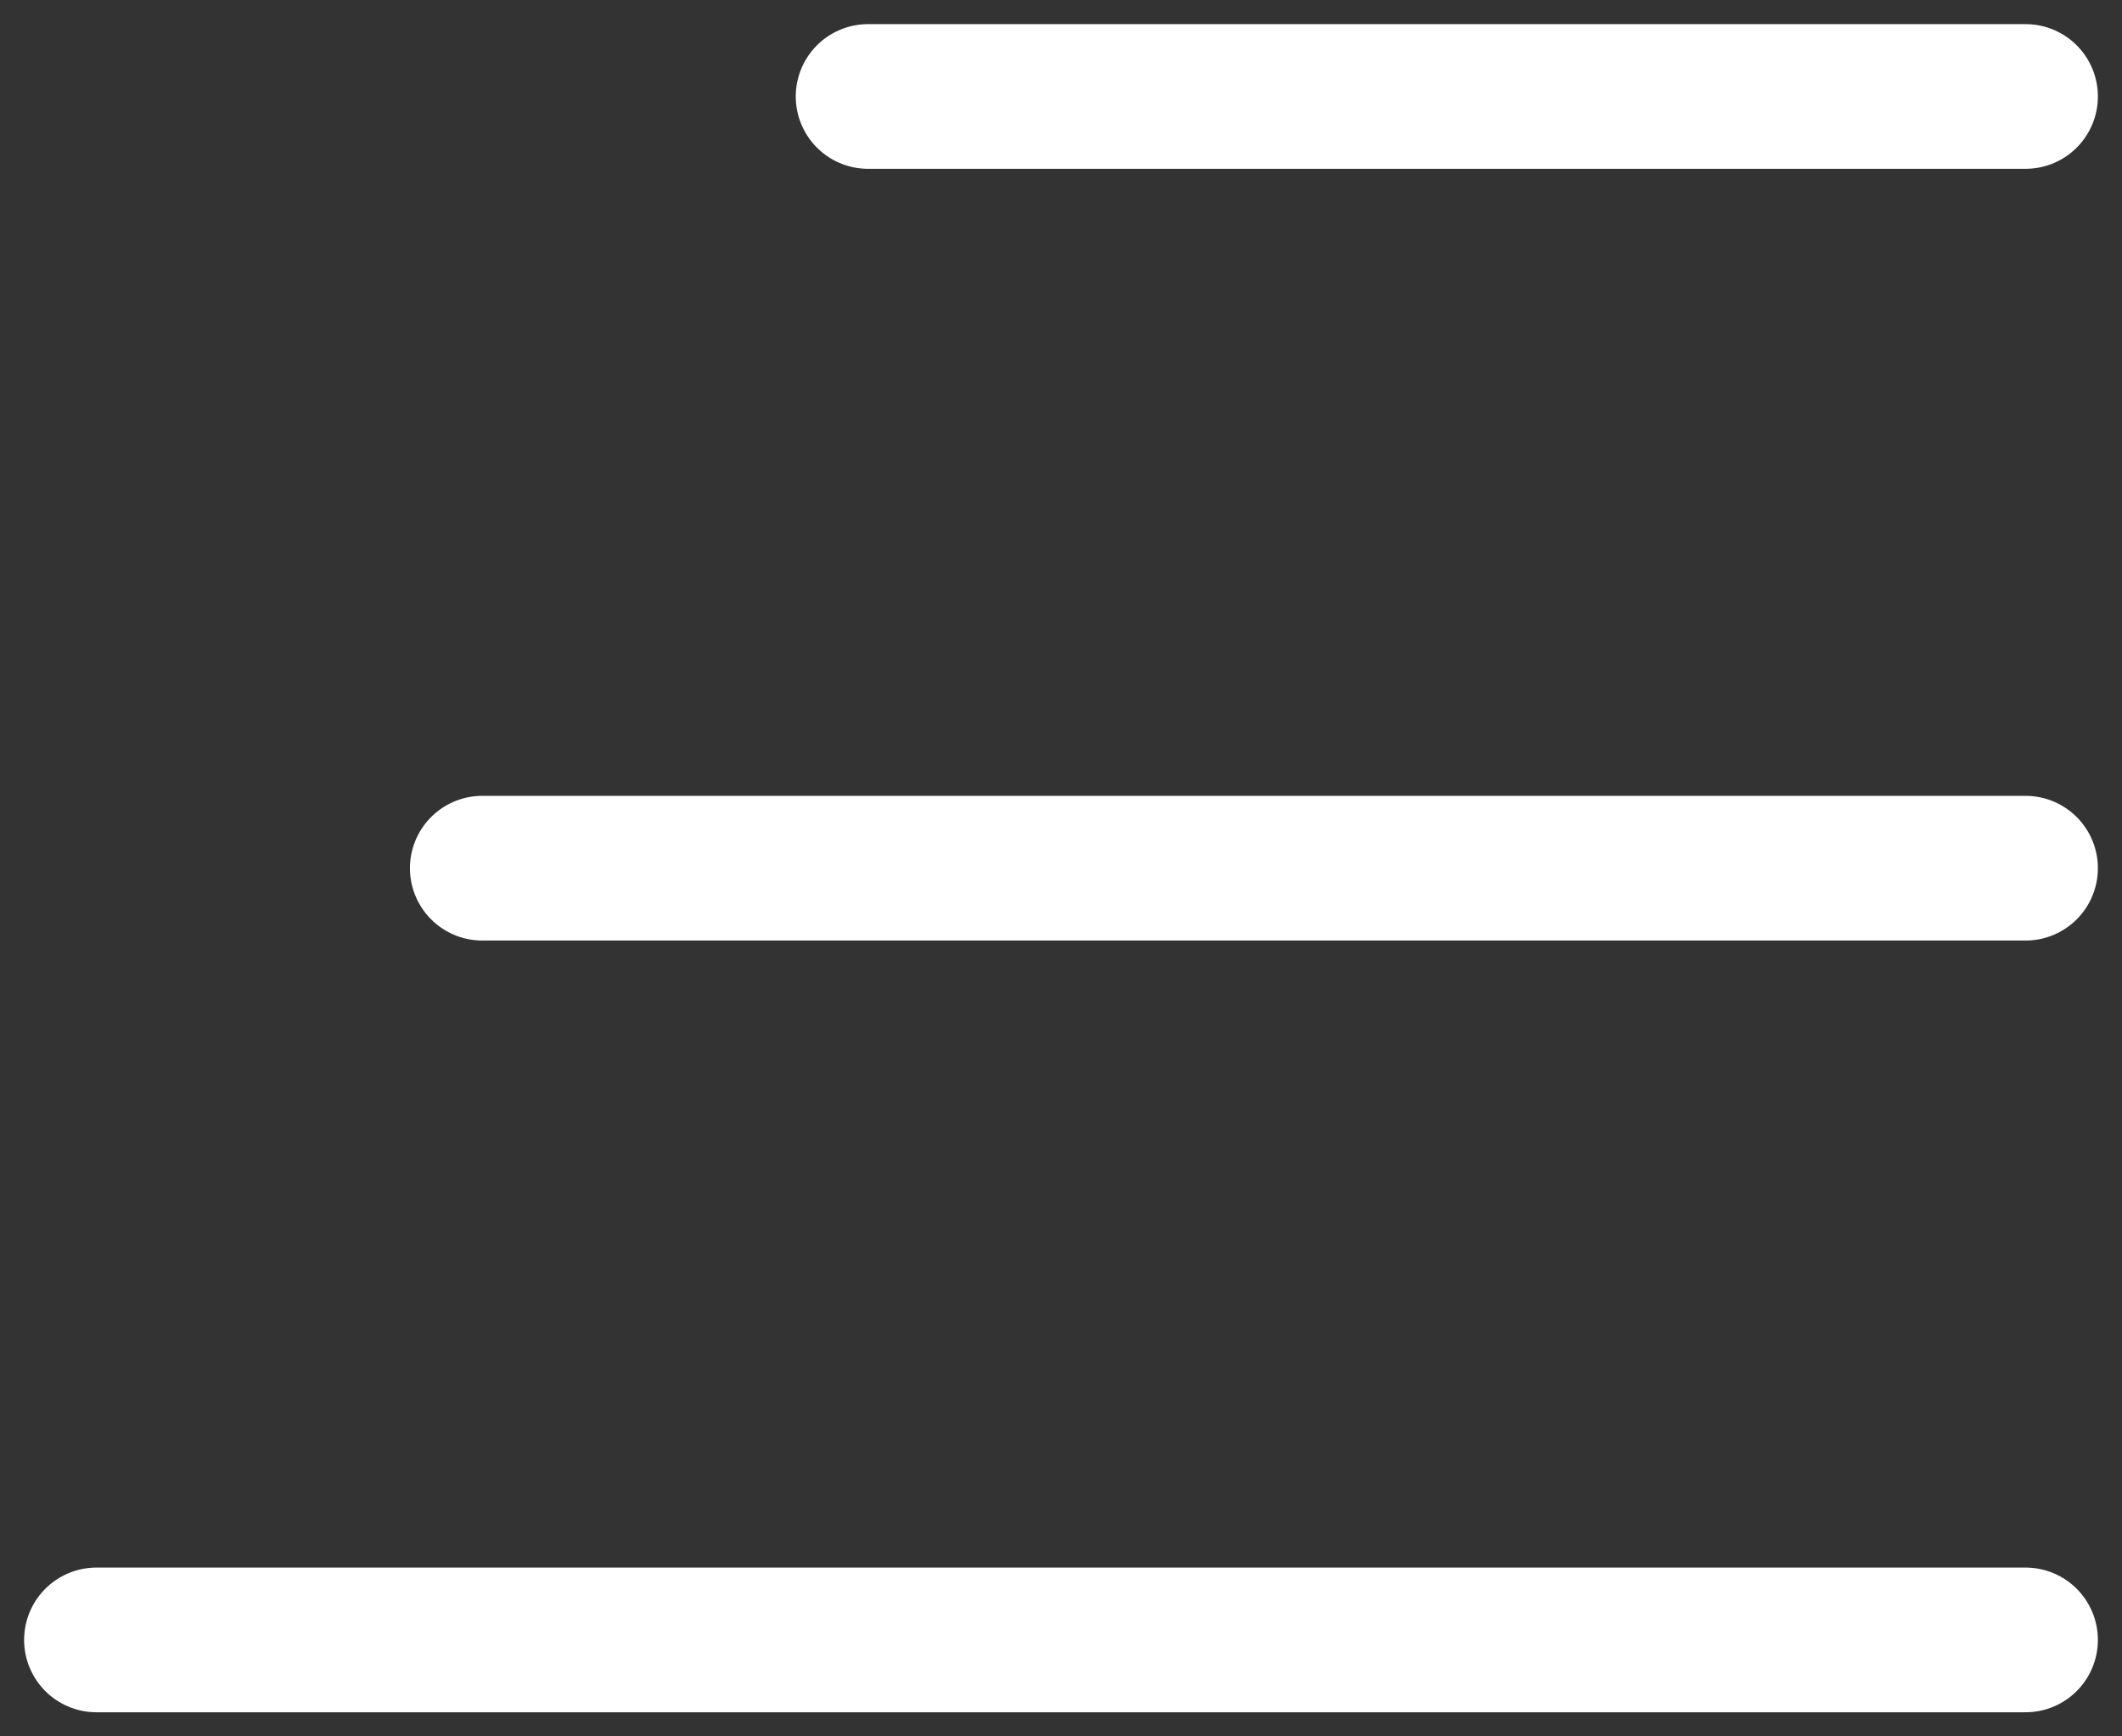 <svg width="22" height="18" viewBox="0 0 22 18" fill="none" xmlns="http://www.w3.org/2000/svg">
    <rect x="0" y="0" width="22" height="18" fill="#333333" stroke="none"/>
    <path d="M9 1H21" stroke="white" stroke-width="1.5" stroke-linecap="round"/>
    <path d="M5 9H21" stroke="white" stroke-width="1.5" stroke-linecap="round"/>
    <path d="M1 17H21" stroke="white" stroke-width="1.5" stroke-linecap="round"/>
</svg>
